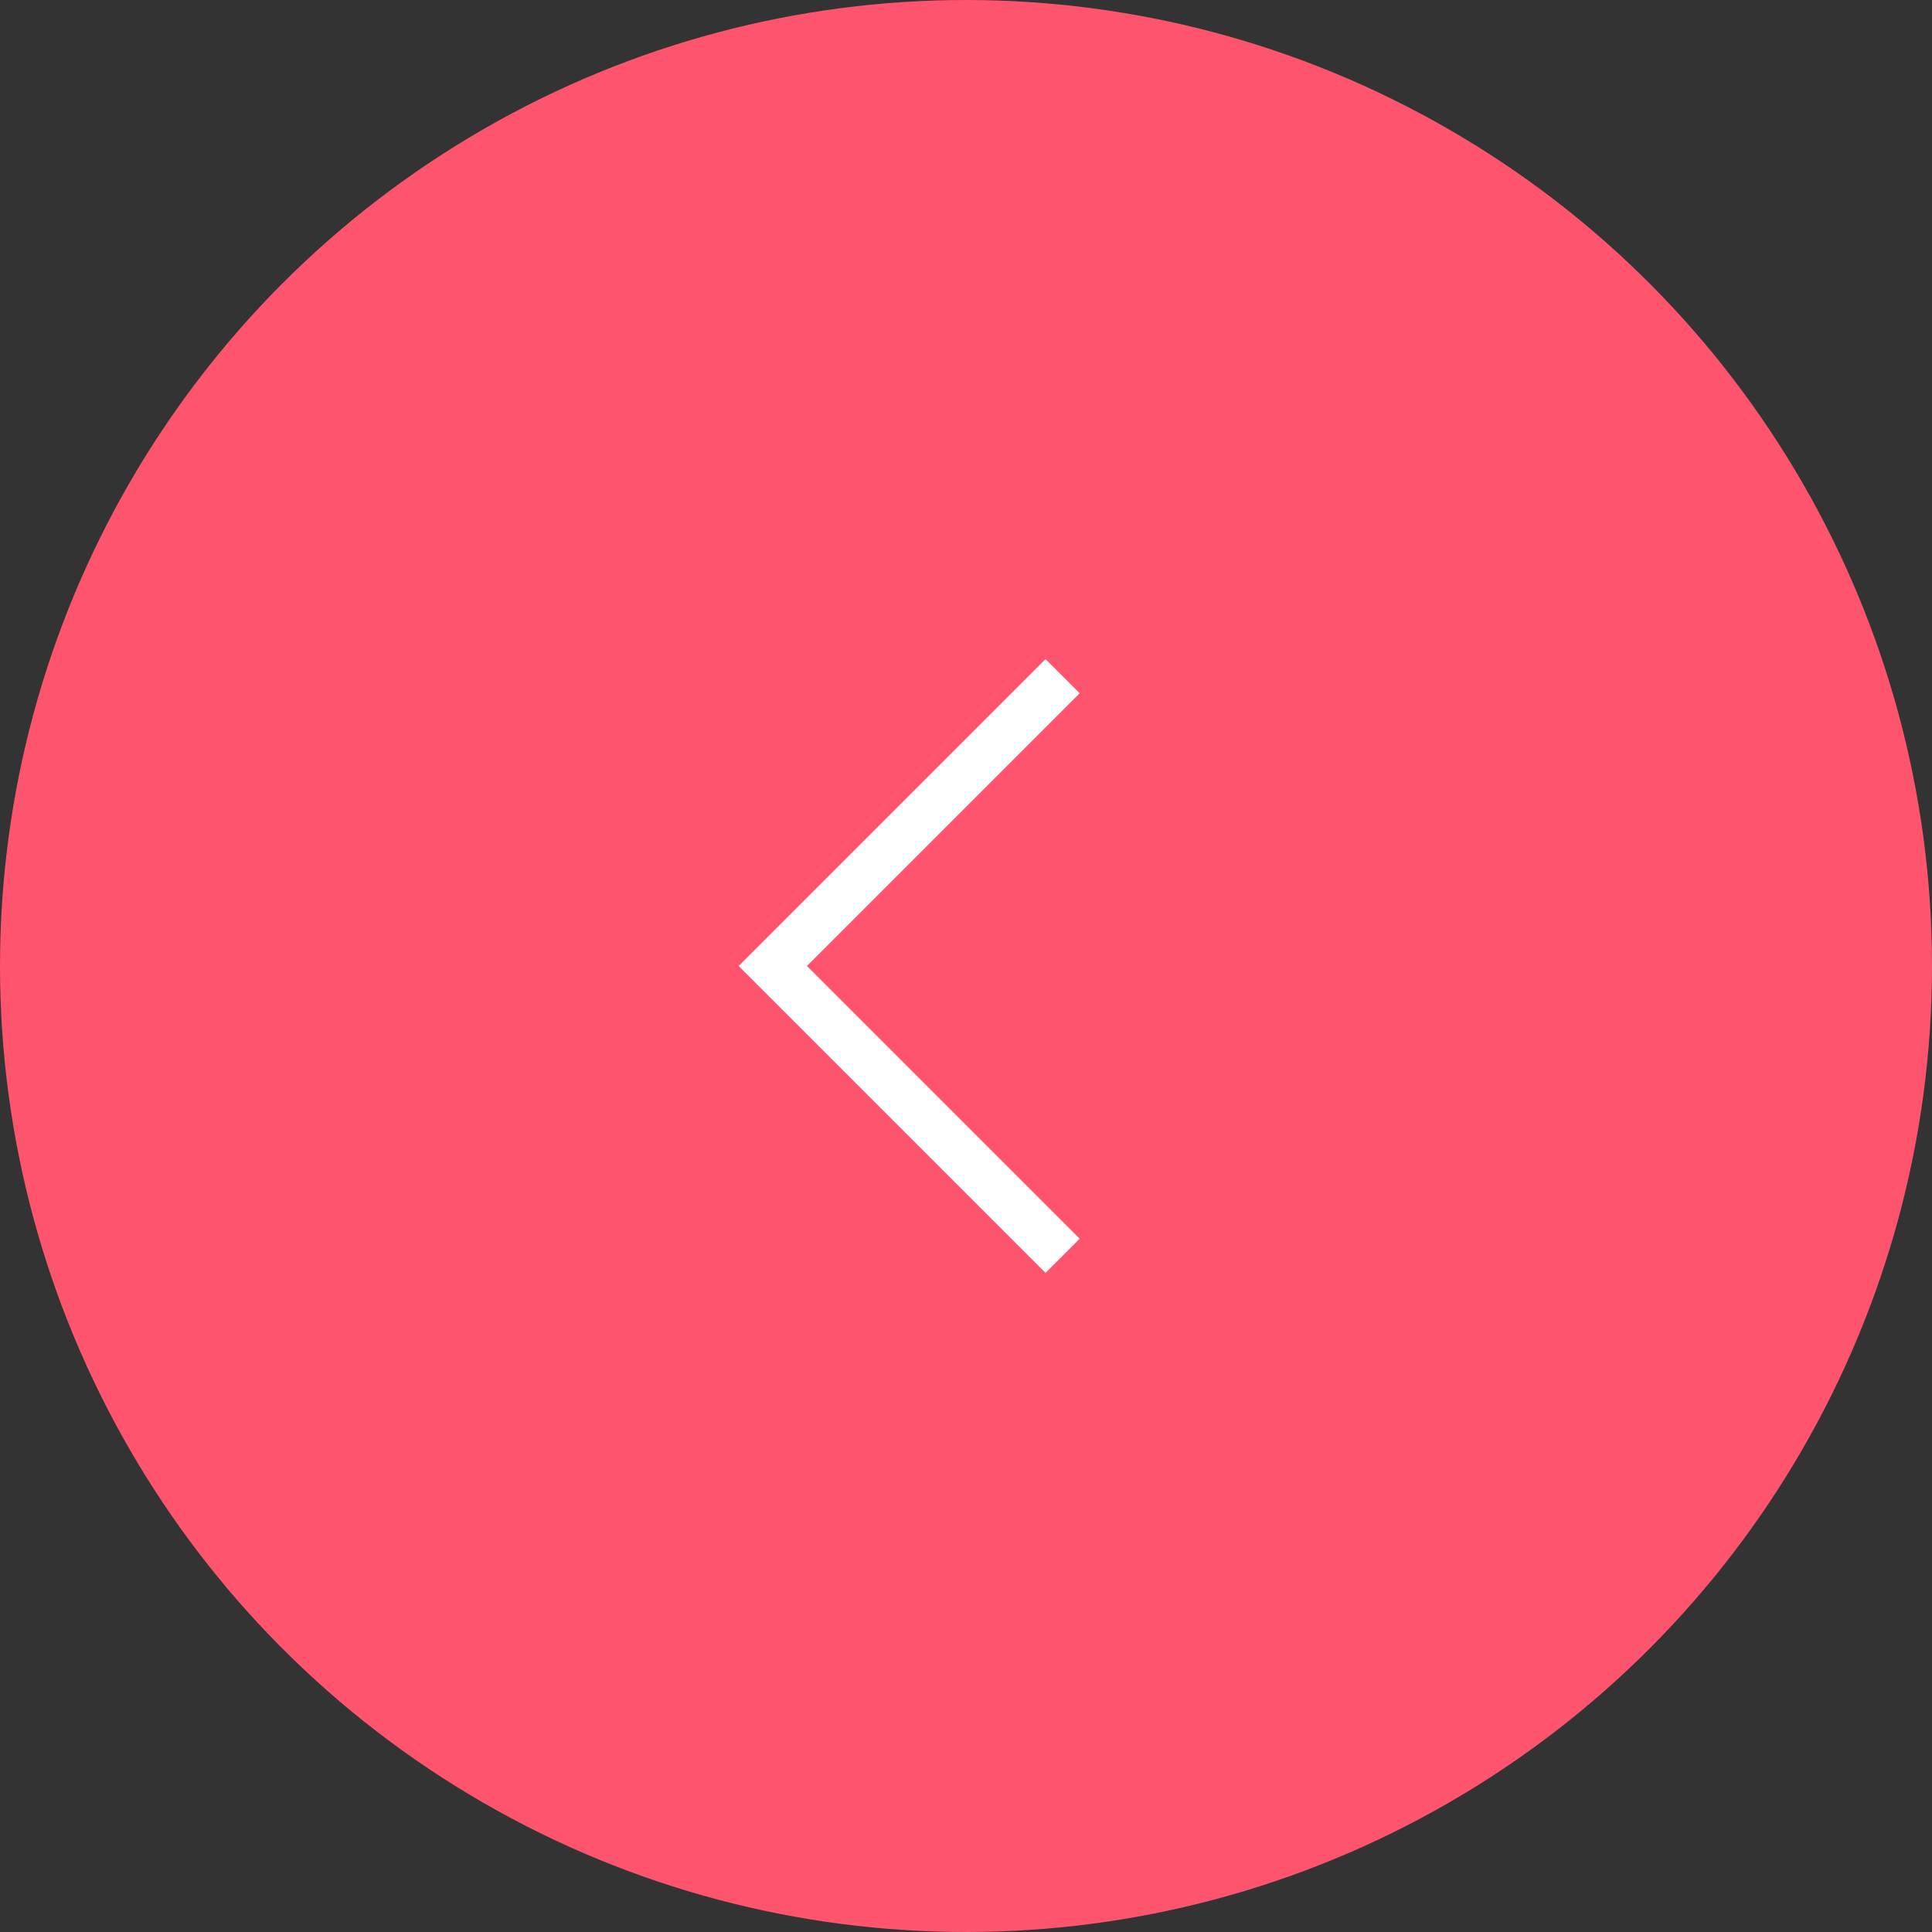 <?xml version="1.0" encoding="UTF-8"?> <svg xmlns="http://www.w3.org/2000/svg" width="40" height="40" viewBox="0 0 40 40" fill="none"><rect x="0" y="0" width="40" height="40" fill="#333333" stroke="none"/> <circle r="20" transform="matrix(1 1.74846e-07 1.74846e-07 -1 20 20)" fill="#FF546D"></circle> <path d="M22 26L16 20L22 14" stroke="white"></path> </svg> 